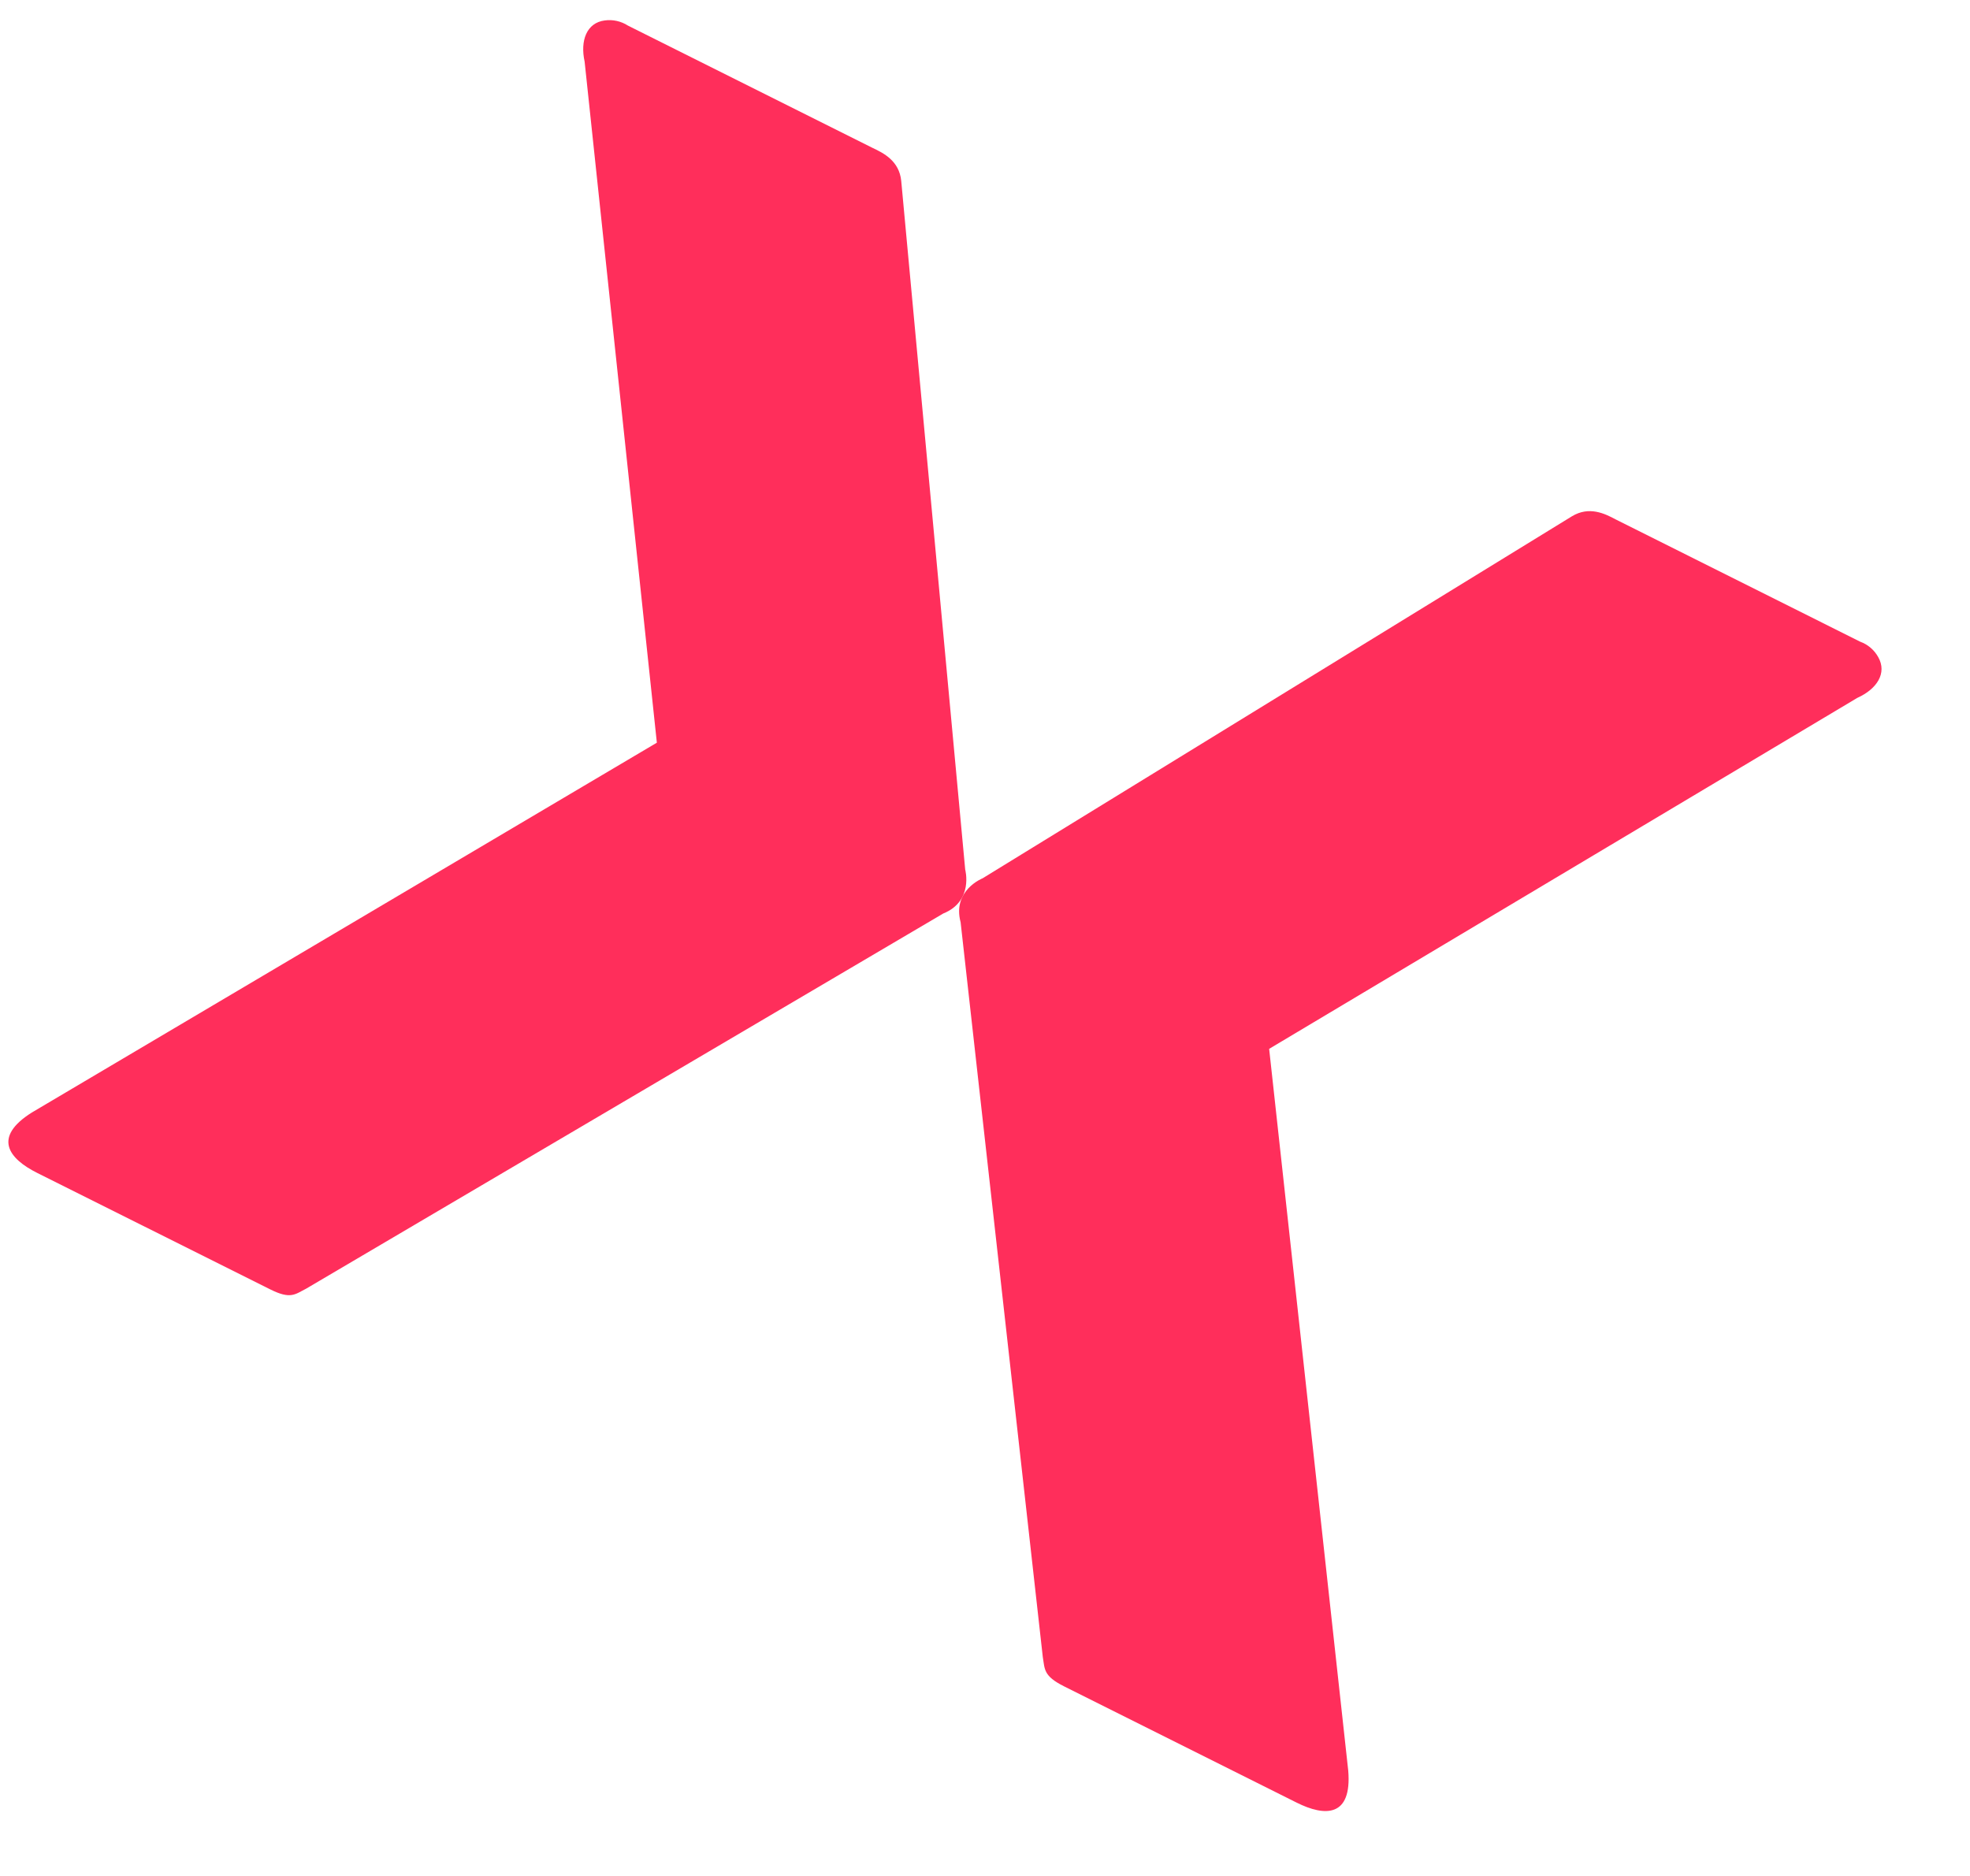 <svg xmlns="http://www.w3.org/2000/svg" width="21" height="20" viewBox="0 0 21 20" fill="none"><path fill-rule="evenodd" clip-rule="evenodd" d="M3.263 13.739C3.144 13.8 3.098 13.855 2.88 13.746L0.397 12.505C0.093 12.353 -0.082 12.126 0.339 11.861L7.002 7.918L6.232 0.657C6.183 0.433 6.253 0.243 6.446 0.218C6.533 0.206 6.621 0.226 6.694 0.273L9.302 1.577C9.419 1.632 9.586 1.715 9.607 1.929L10.289 9.271C10.289 9.271 10.381 9.608 10.055 9.739L3.263 13.739Z" fill="#FF2E5B"></path><path fill-rule="evenodd" clip-rule="evenodd" d="M11.116 17.665C11.138 17.797 11.122 17.867 11.34 17.977L13.822 19.218C14.126 19.37 14.413 19.373 14.372 18.877L13.529 11.182L19.799 7.44C20.008 7.346 20.118 7.176 20.022 7.006C19.98 6.93 19.912 6.871 19.829 6.841L17.222 5.537C17.108 5.476 16.941 5.393 16.757 5.504L10.474 9.364C10.474 9.364 10.149 9.492 10.24 9.832L11.116 17.665Z" fill="#FF2E5B"></path></svg>